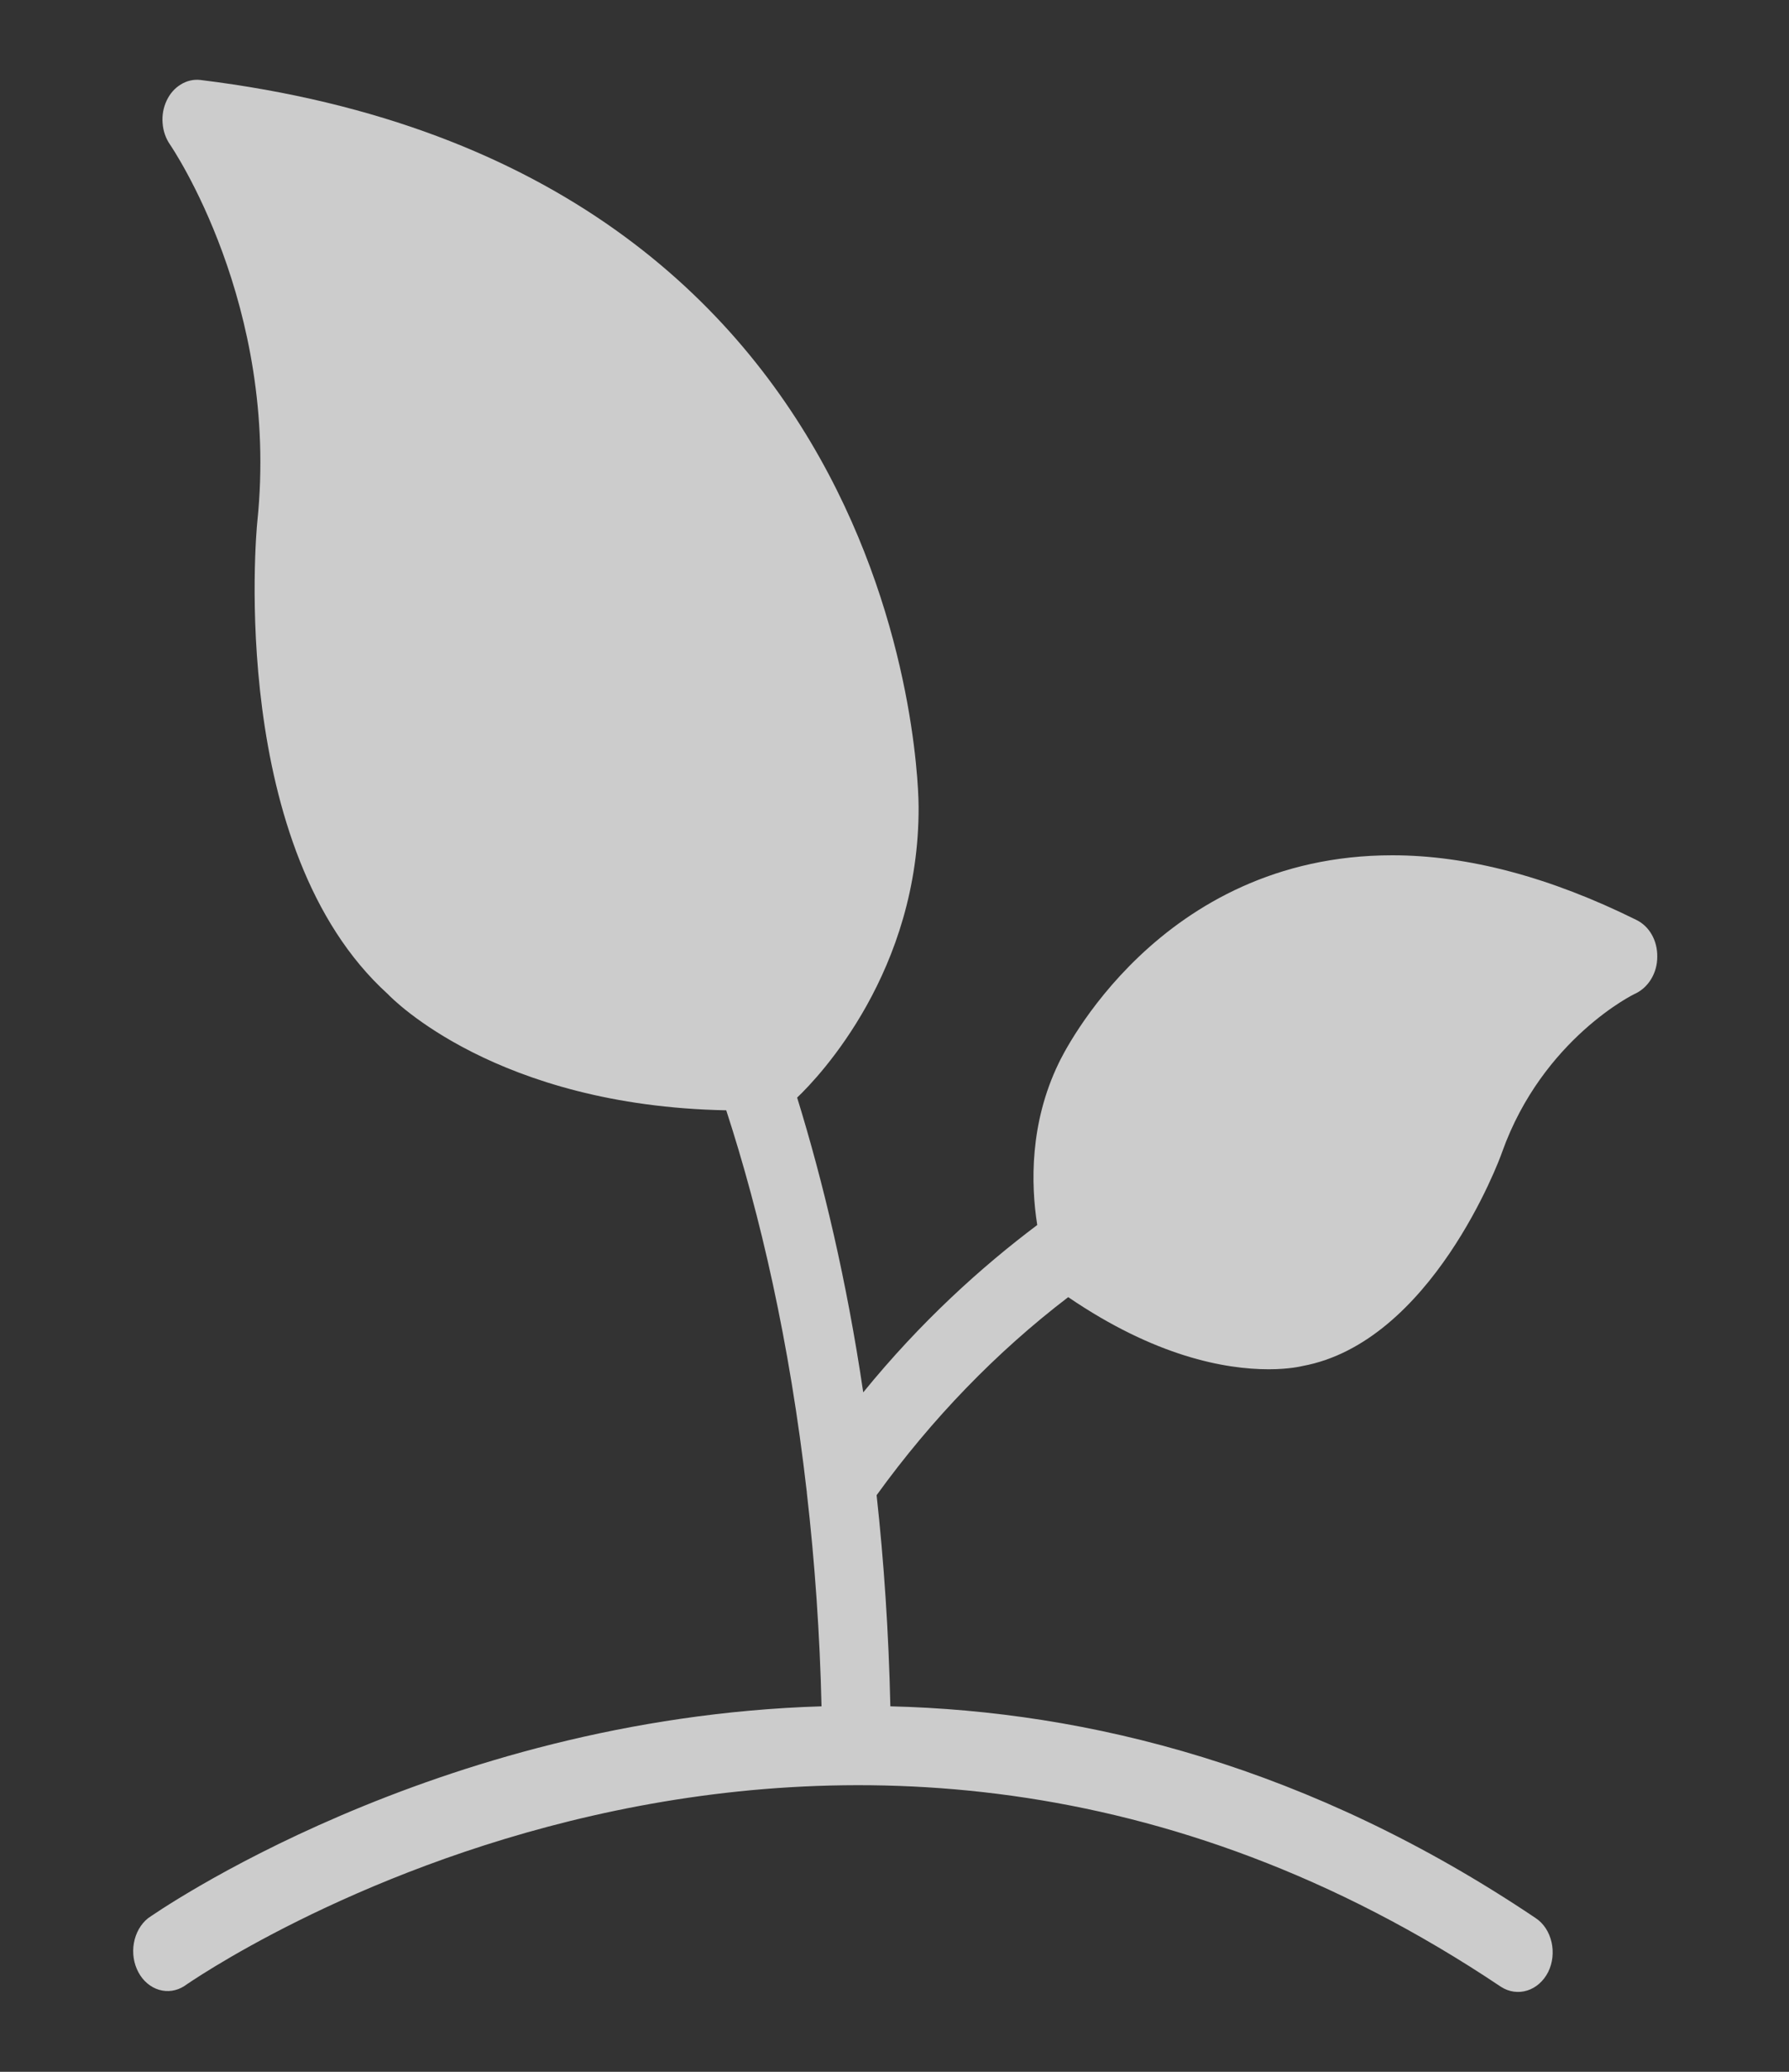 <svg width="19" height="22" viewBox="0 0 19 22" fill="none" xmlns="http://www.w3.org/2000/svg">
<rect x="0" y="0" width="19" height="22" fill="#333333" stroke="none"/>
<path d="M17.601 10.161C17.601 10.33 17.509 10.483 17.37 10.55C17.363 10.55 16.384 11.028 15.953 12.234C15.924 12.323 15.2 14.256 13.83 14.506C13.83 14.506 13.698 14.54 13.475 14.54C13.011 14.54 12.27 14.405 11.345 13.774C10.582 14.357 9.897 15.065 9.31 15.877C9.387 16.579 9.438 17.324 9.456 18.119C11.557 18.17 13.914 18.758 16.307 20.366C16.483 20.48 16.541 20.742 16.442 20.941C16.393 21.037 16.313 21.108 16.219 21.137C16.126 21.166 16.026 21.152 15.942 21.098C8.795 16.308 2.024 21.043 1.958 21.089C1.876 21.142 1.78 21.156 1.689 21.129C1.598 21.102 1.519 21.035 1.47 20.943C1.42 20.85 1.403 20.739 1.422 20.633C1.441 20.526 1.494 20.432 1.571 20.37C1.619 20.336 4.597 18.246 8.725 18.119C8.707 17.358 8.655 16.598 8.568 15.843C8.572 15.839 8.572 15.839 8.568 15.839C8.386 14.248 8.075 12.903 7.713 11.79C5.273 11.743 4.165 10.605 4.118 10.555C2.423 9.019 2.718 5.676 2.733 5.537C2.971 3.235 1.816 1.551 1.805 1.534C1.76 1.469 1.733 1.391 1.727 1.308C1.72 1.225 1.735 1.142 1.77 1.068C1.804 0.995 1.856 0.936 1.92 0.897C1.983 0.858 2.055 0.841 2.127 0.849C9.748 1.784 9.756 8.498 9.756 8.566C9.763 10.309 8.707 11.426 8.466 11.655C8.744 12.556 8.992 13.596 9.168 14.785C9.781 14.032 10.424 13.453 11.016 13.008C10.947 12.573 10.936 11.925 11.243 11.291C11.283 11.206 12.306 9.082 14.787 9.082C15.591 9.082 16.464 9.315 17.378 9.768C17.517 9.835 17.604 9.988 17.601 10.161Z" fill="white" fill-opacity="0.75"/>
</svg>

